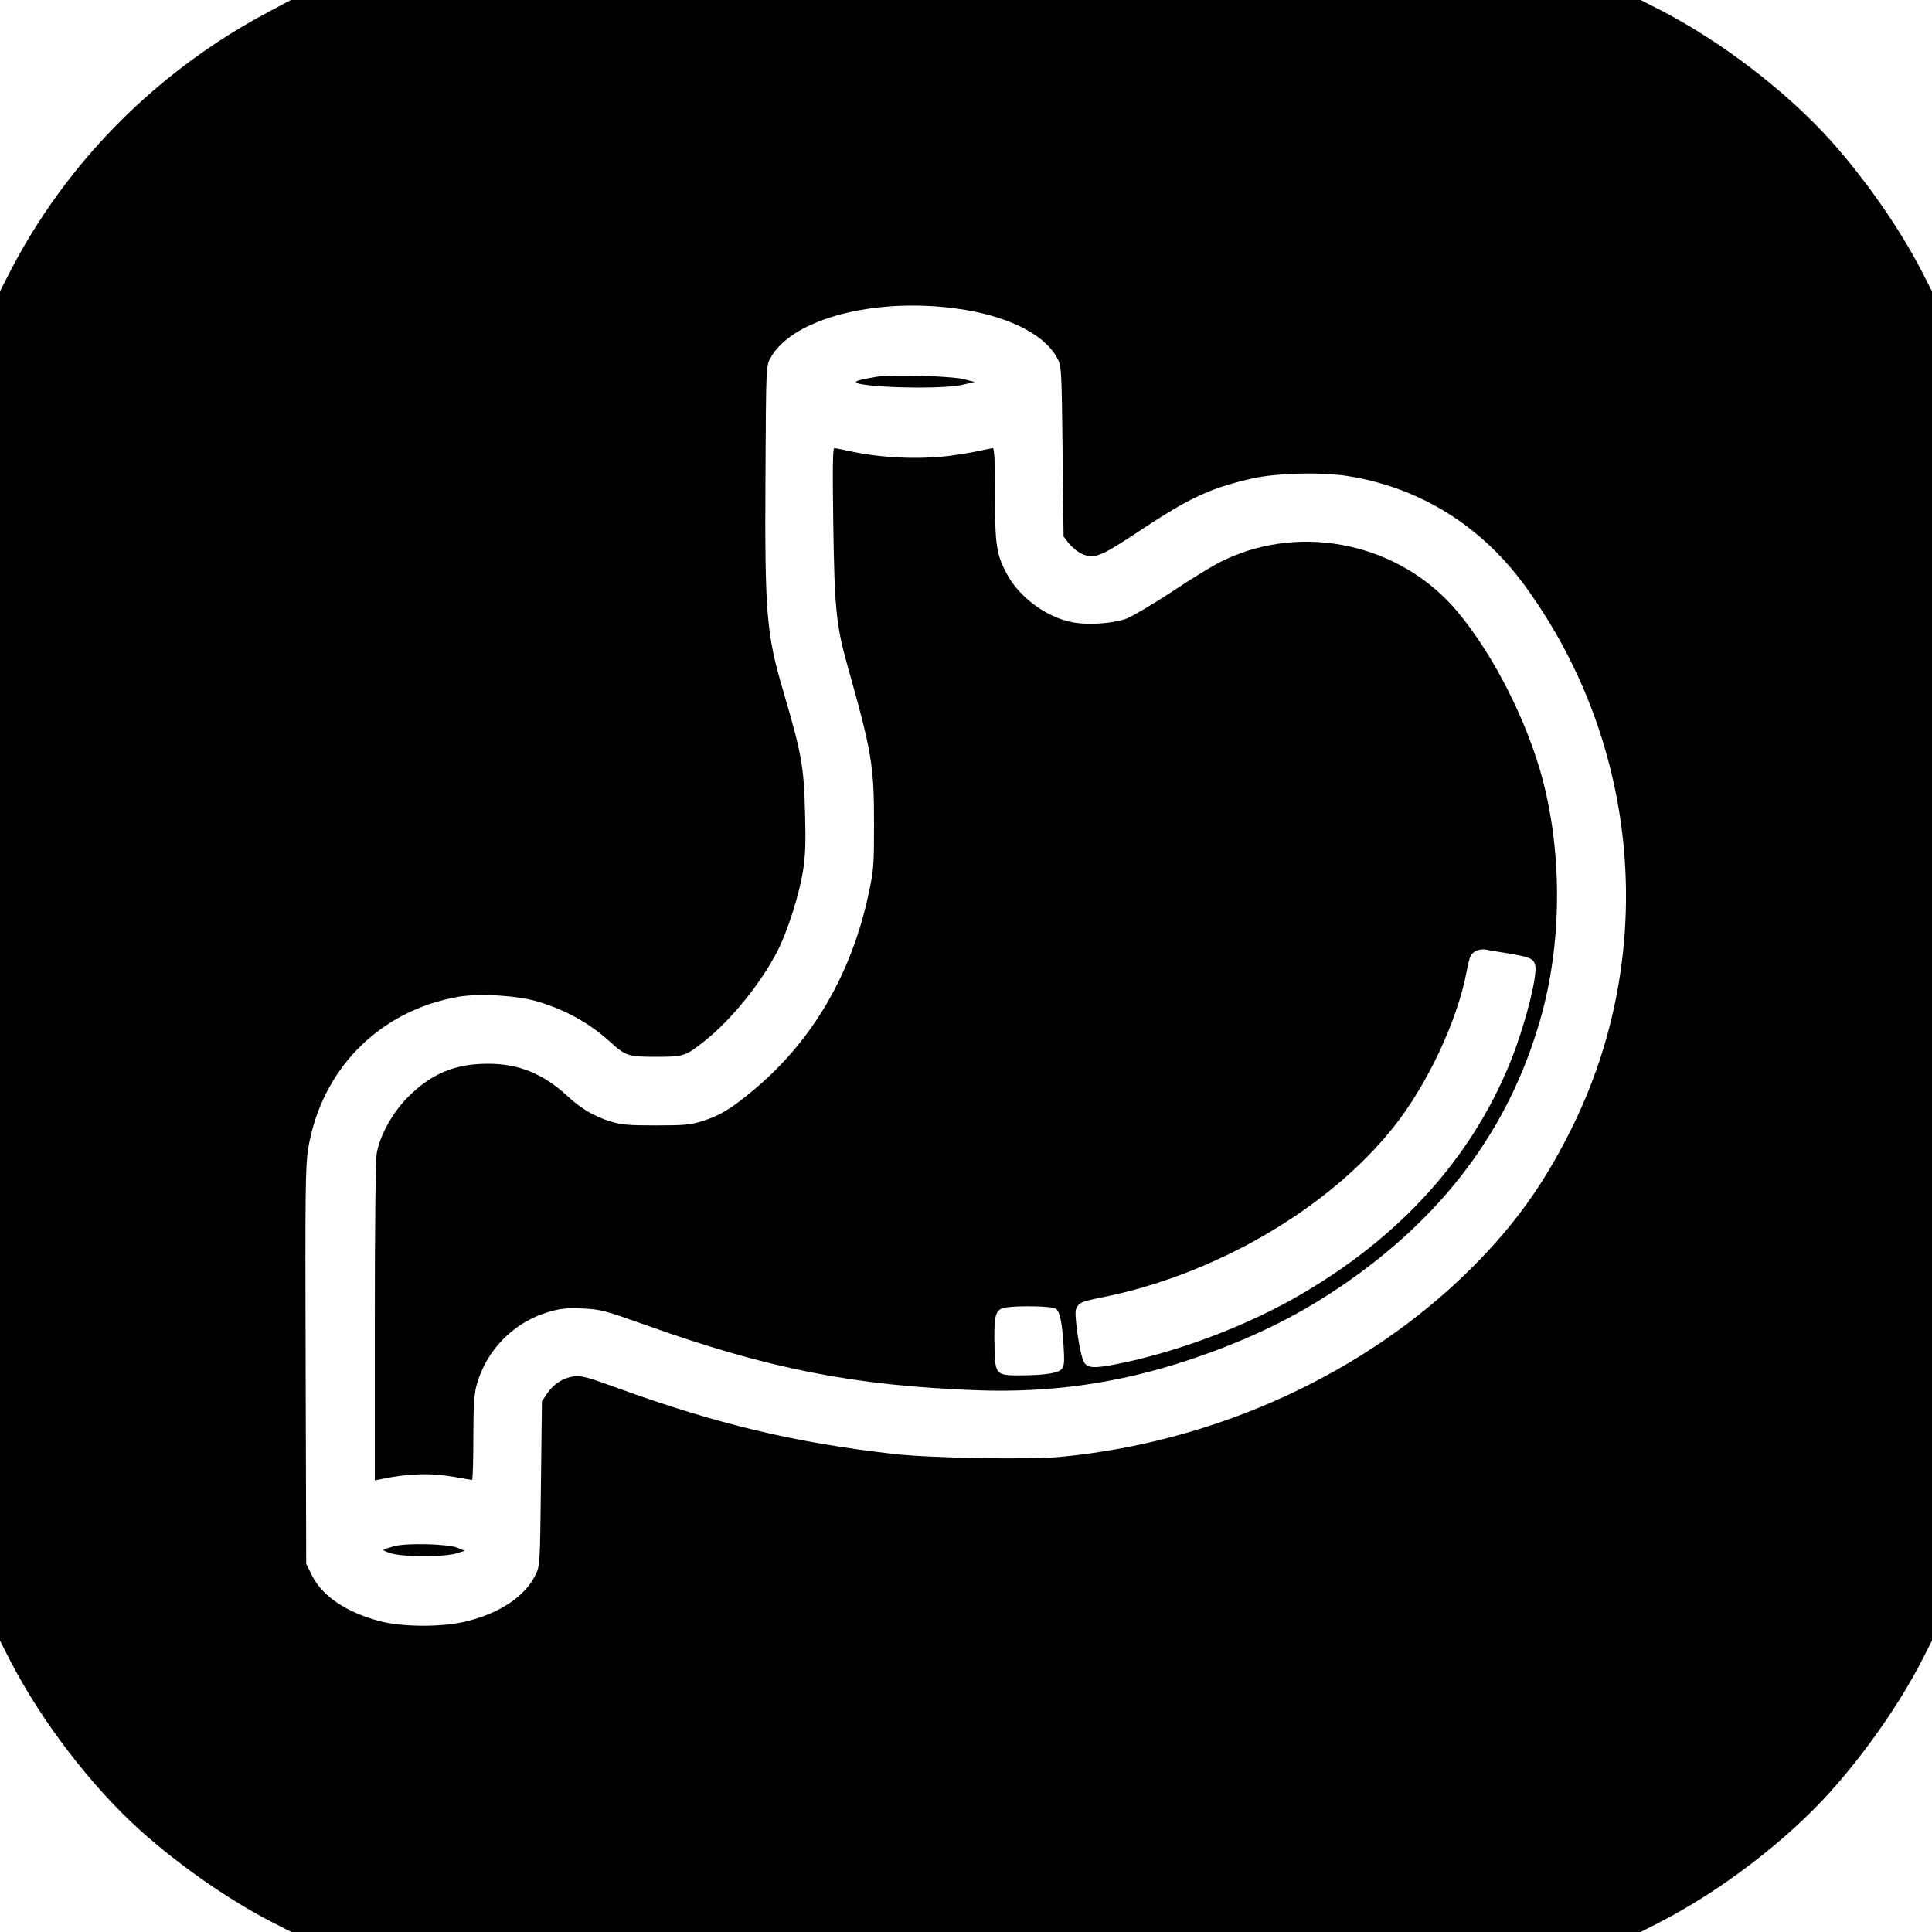 <?xml version="1.0" standalone="no"?>
<!DOCTYPE svg PUBLIC "-//W3C//DTD SVG 20010904//EN"
 "http://www.w3.org/TR/2001/REC-SVG-20010904/DTD/svg10.dtd">
<svg version="1.0" xmlns="http://www.w3.org/2000/svg"
 width="1000pt" height="1000pt" viewBox="0 0 1000 1000"
 preserveAspectRatio="xMidYMid meet">
<g transform="translate(0,1000) scale(0.1,-0.1)"
fill="#000000" stroke="none">
<path d="M1393 9940 c-578 -305 -1049 -779 -1342 -1348 l-51 -100 0 -3492 0
-3492 51 -100 c163 -317 422 -655 677 -884 200 -179 456 -358 680 -473 l100
-51 3492 0 3492 0 100 51 c317 163 655 422 884 677 179 200 358 456 473 680
l51 100 0 3492 0 3492 -51 100 c-115 224 -294 480 -473 680 -229 255 -567 514
-884 677 l-100 51 -3494 0 -3493 0 -112 -60z m3498 -1530 c291 -29 509 -128
582 -265 21 -39 22 -53 27 -481 l5 -441 27 -35 c15 -19 44 -43 64 -53 66 -31
97 -19 305 119 255 169 360 218 574 268 128 30 368 36 507 13 369 -60 685
-257 911 -567 599 -822 691 -1910 238 -2816 -142 -284 -292 -493 -511 -712
-546 -547 -1325 -905 -2134 -981 -162 -15 -670 -6 -856 15 -509 57 -920 155
-1430 340 -158 58 -192 67 -229 62 -57 -8 -106 -39 -139 -89 l-27 -40 -5 -426
c-5 -423 -5 -426 -29 -474 -53 -109 -183 -196 -356 -239 -125 -31 -334 -30
-450 1 -176 47 -299 131 -352 240 l-28 56 -3 1025 c-3 912 -1 1036 13 1124 68
412 369 716 779 787 109 18 302 7 409 -25 144 -43 267 -111 373 -207 83 -75
95 -79 239 -79 143 0 153 3 251 81 141 112 296 304 381 472 51 102 110 288
129 407 13 82 15 146 11 300 -6 247 -18 310 -115 640 -85 289 -94 399 -90
1100 3 567 3 576 25 615 102 192 492 306 904 265z"/>
<path d="M4538 8050 c-31 -5 -72 -13 -90 -18 -118 -32 405 -54 537 -23 l60 14
-55 14 c-67 17 -372 26 -452 13z"/>
<path d="M4313 7293 c6 -437 15 -532 74 -740 126 -448 137 -515 137 -818 0
-211 -2 -240 -27 -356 -88 -418 -291 -765 -593 -1018 -118 -99 -175 -134 -269
-164 -61 -19 -92 -22 -240 -22 -148 0 -179 3 -240 22 -81 25 -150 67 -217 129
-125 116 -254 169 -413 168 -170 0 -291 -51 -411 -170 -80 -79 -147 -198 -164
-293 -6 -33 -10 -373 -10 -874 l0 -819 33 6 c141 30 257 33 382 11 44 -8 83
-15 88 -15 4 0 7 96 7 213 0 156 4 228 15 270 50 192 200 342 395 392 48 13
90 16 160 12 88 -4 113 -11 324 -86 633 -226 1074 -313 1711 -337 382 -14 735
36 1096 156 301 100 549 219 781 376 535 361 878 818 1041 1389 110 384 115
843 13 1235 -79 302 -255 651 -443 875 -292 349 -797 460 -1205 267 -46 -21
-165 -93 -265 -160 -100 -66 -208 -130 -240 -143 -71 -27 -205 -36 -286 -19
-134 27 -272 130 -336 250 -54 101 -61 149 -61 412 0 160 -3 238 -11 238 -5 0
-40 -7 -77 -15 -37 -8 -105 -19 -152 -25 -161 -19 -354 -10 -512 25 -37 8 -72
15 -79 15 -9 0 -10 -92 -6 -387z m3496 -2228 c110 -19 129 -27 137 -60 14 -55
-55 -321 -131 -508 -204 -499 -575 -906 -1099 -1207 -273 -157 -626 -289 -933
-350 -119 -24 -156 -22 -173 11 -21 37 -51 245 -41 272 13 34 30 41 131 61
587 116 1175 458 1512 881 175 219 331 551 379 805 6 36 16 73 21 83 12 23 46
37 78 32 14 -3 67 -12 119 -20z m-2345 -1838 c22 -16 33 -67 41 -192 5 -79 4
-104 -8 -119 -17 -23 -84 -34 -214 -35 -125 -1 -132 5 -135 132 -5 185 2 211
61 220 67 10 238 6 255 -6z"/>
<path d="M2037 1996 c-26 -7 -50 -15 -52 -18 -3 -3 16 -11 42 -19 63 -18 273
-18 333 0 l45 14 -35 15 c-48 21 -268 27 -333 8z"/>
</g>
</svg>
